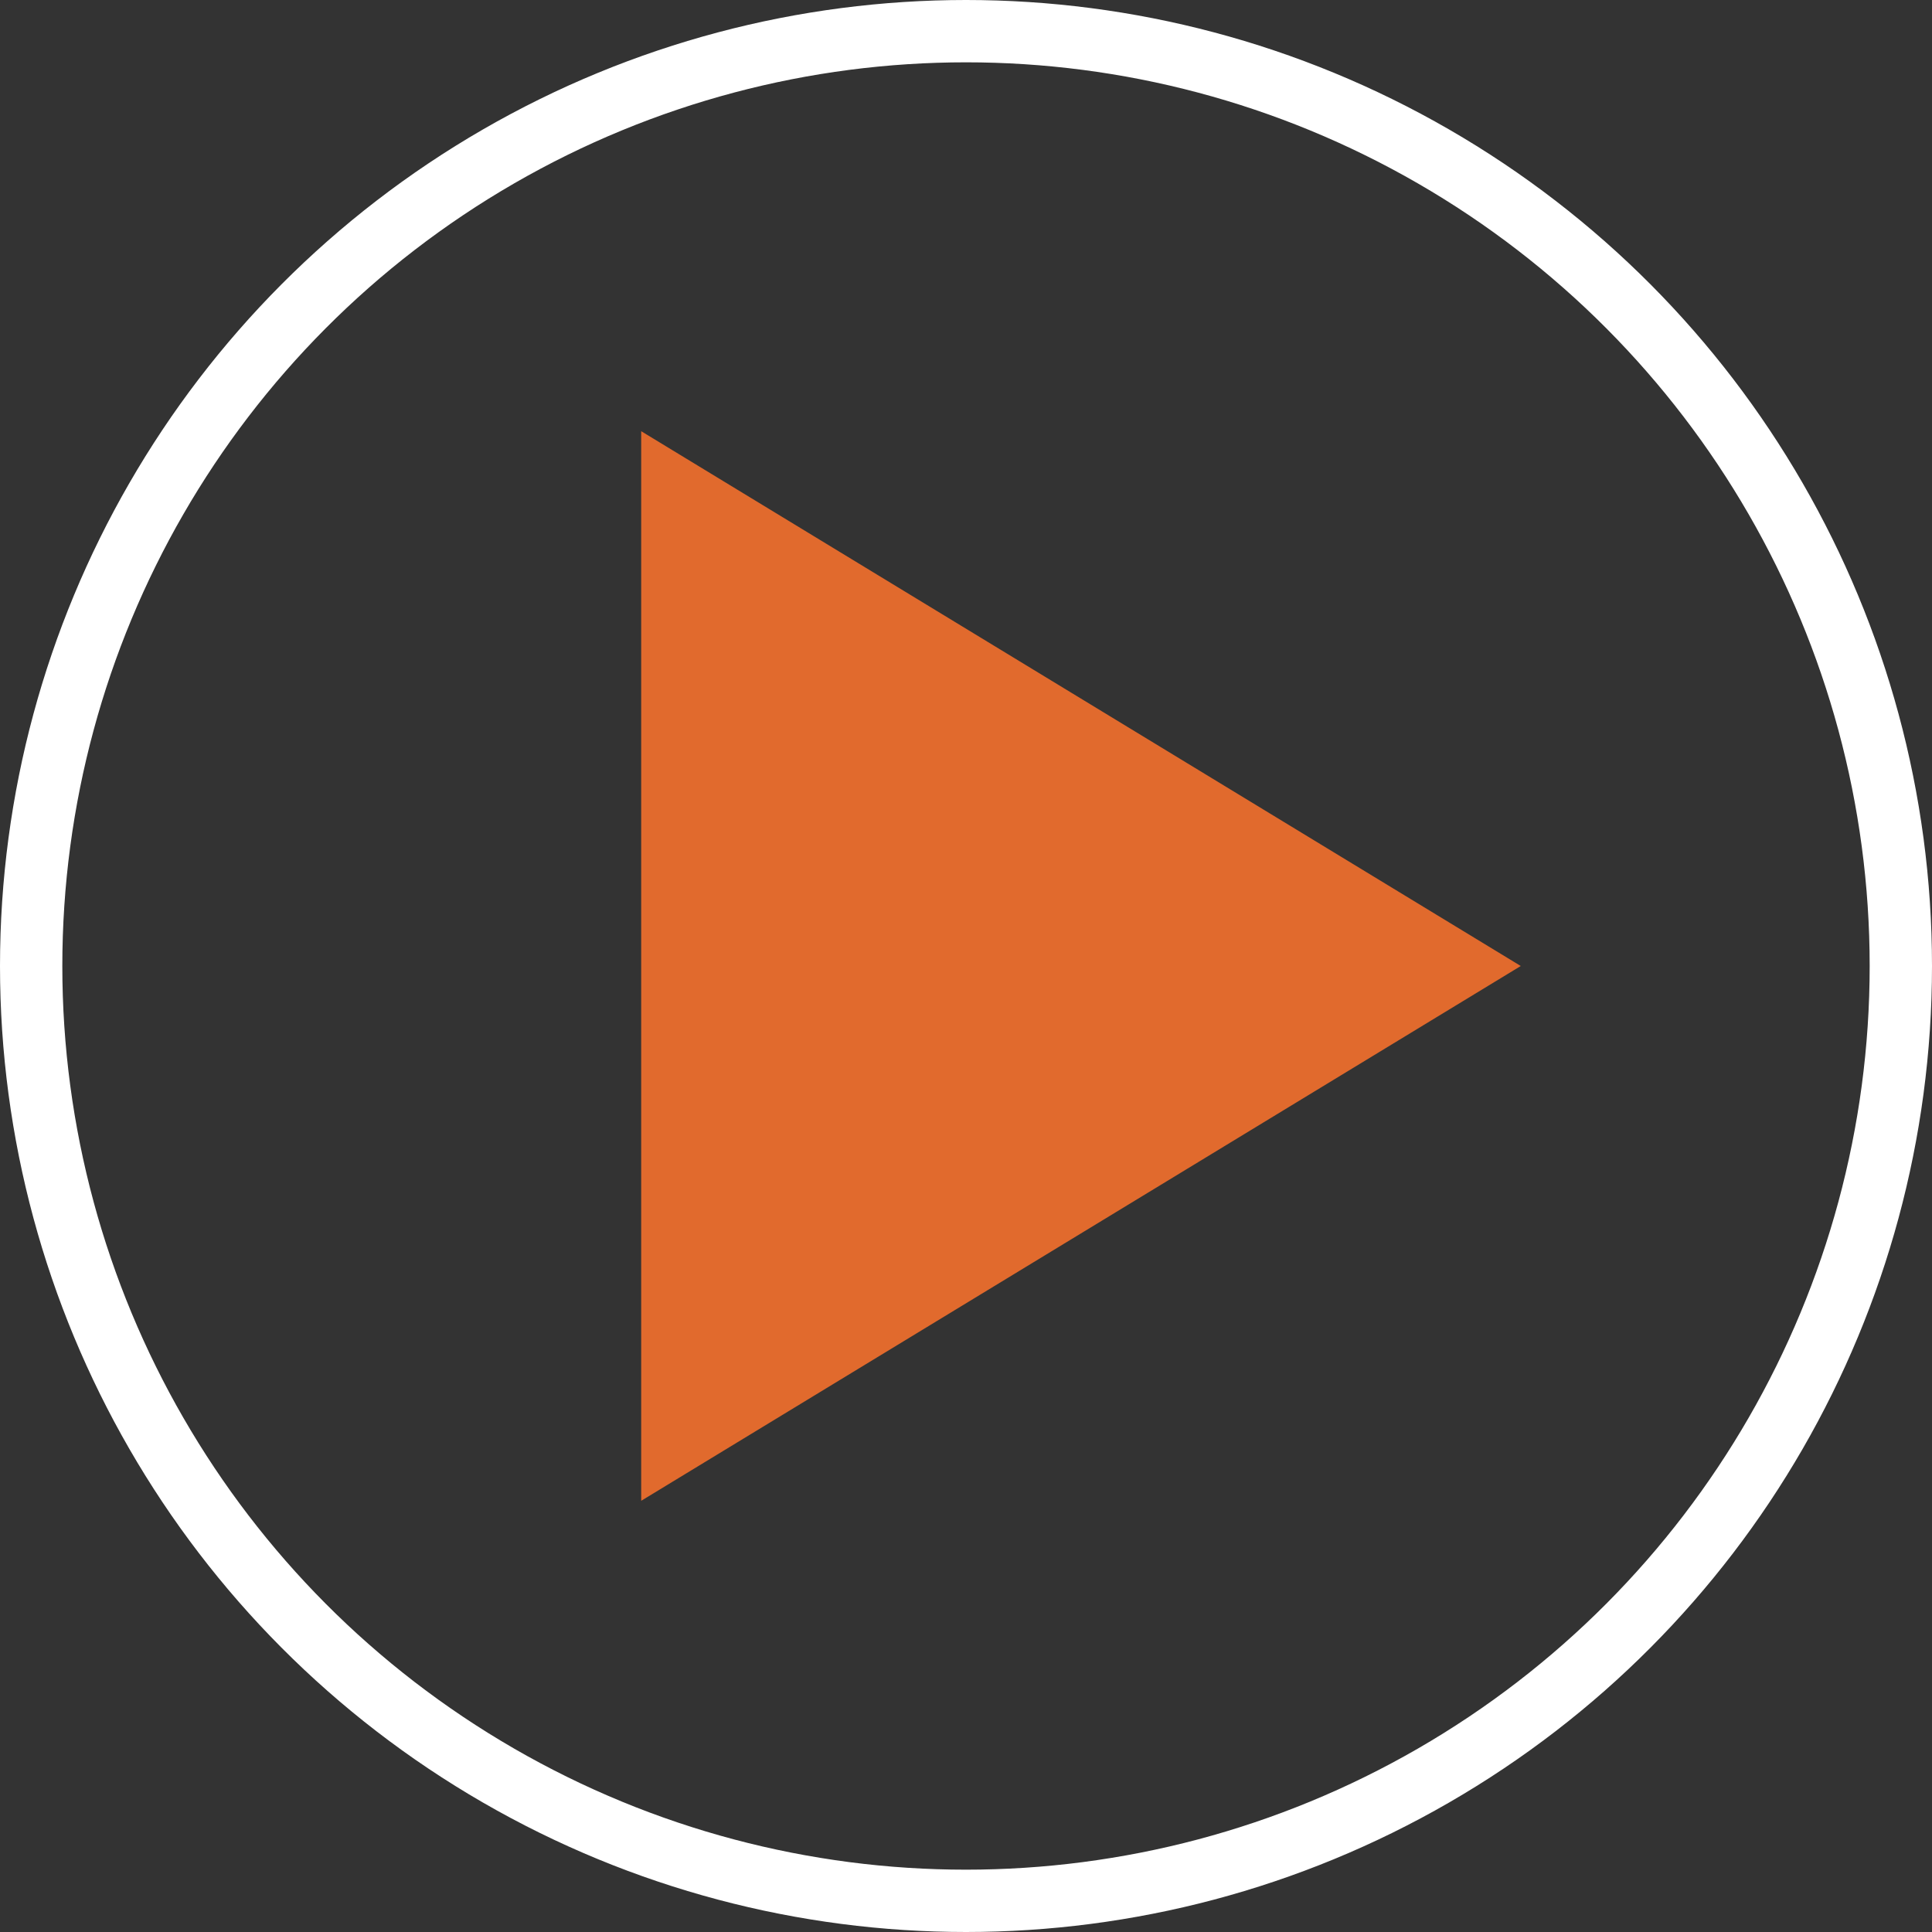 <?xml version="1.0" encoding="UTF-8"?>
<svg width="62px" height="62px" viewBox="0 0 62 62" version="1.1" xmlns="http://www.w3.org/2000/svg" xmlns:xlink="http://www.w3.org/1999/xlink">
    <rect x="0" y="0" width="62" height="62" fill="#333333" stroke="none"/>
    <!-- Generator: Sketch 61.2 (89653) - https://sketch.com -->
    <title>Video arrow</title>
    <desc>Created with Sketch.</desc>
    <g id="-" stroke="none" stroke-width="1" fill="none" fill-rule="evenodd">
        <g id="3.0-Safety" transform="translate(-689, -2755)">
            <g id="Safety-Video" transform="translate(0, 2338)">
                <g id="Video-arrow/white/default" transform="translate(690, 418)">
                    <circle id="Oval" stroke="#FFFFFF" stroke-width="2" cx="30" cy="30" r="30"></circle>
                    <polygon id="Stroke-1" fill="#E16A2D" fill-rule="evenodd" transform="translate(33.69, 30) rotate(270) translate(-33.69, -30) " points="16.528 15.887 33.69 44.113 50.852 15.887"></polygon>
                </g>
            </g>
        </g>
    </g>
</svg>